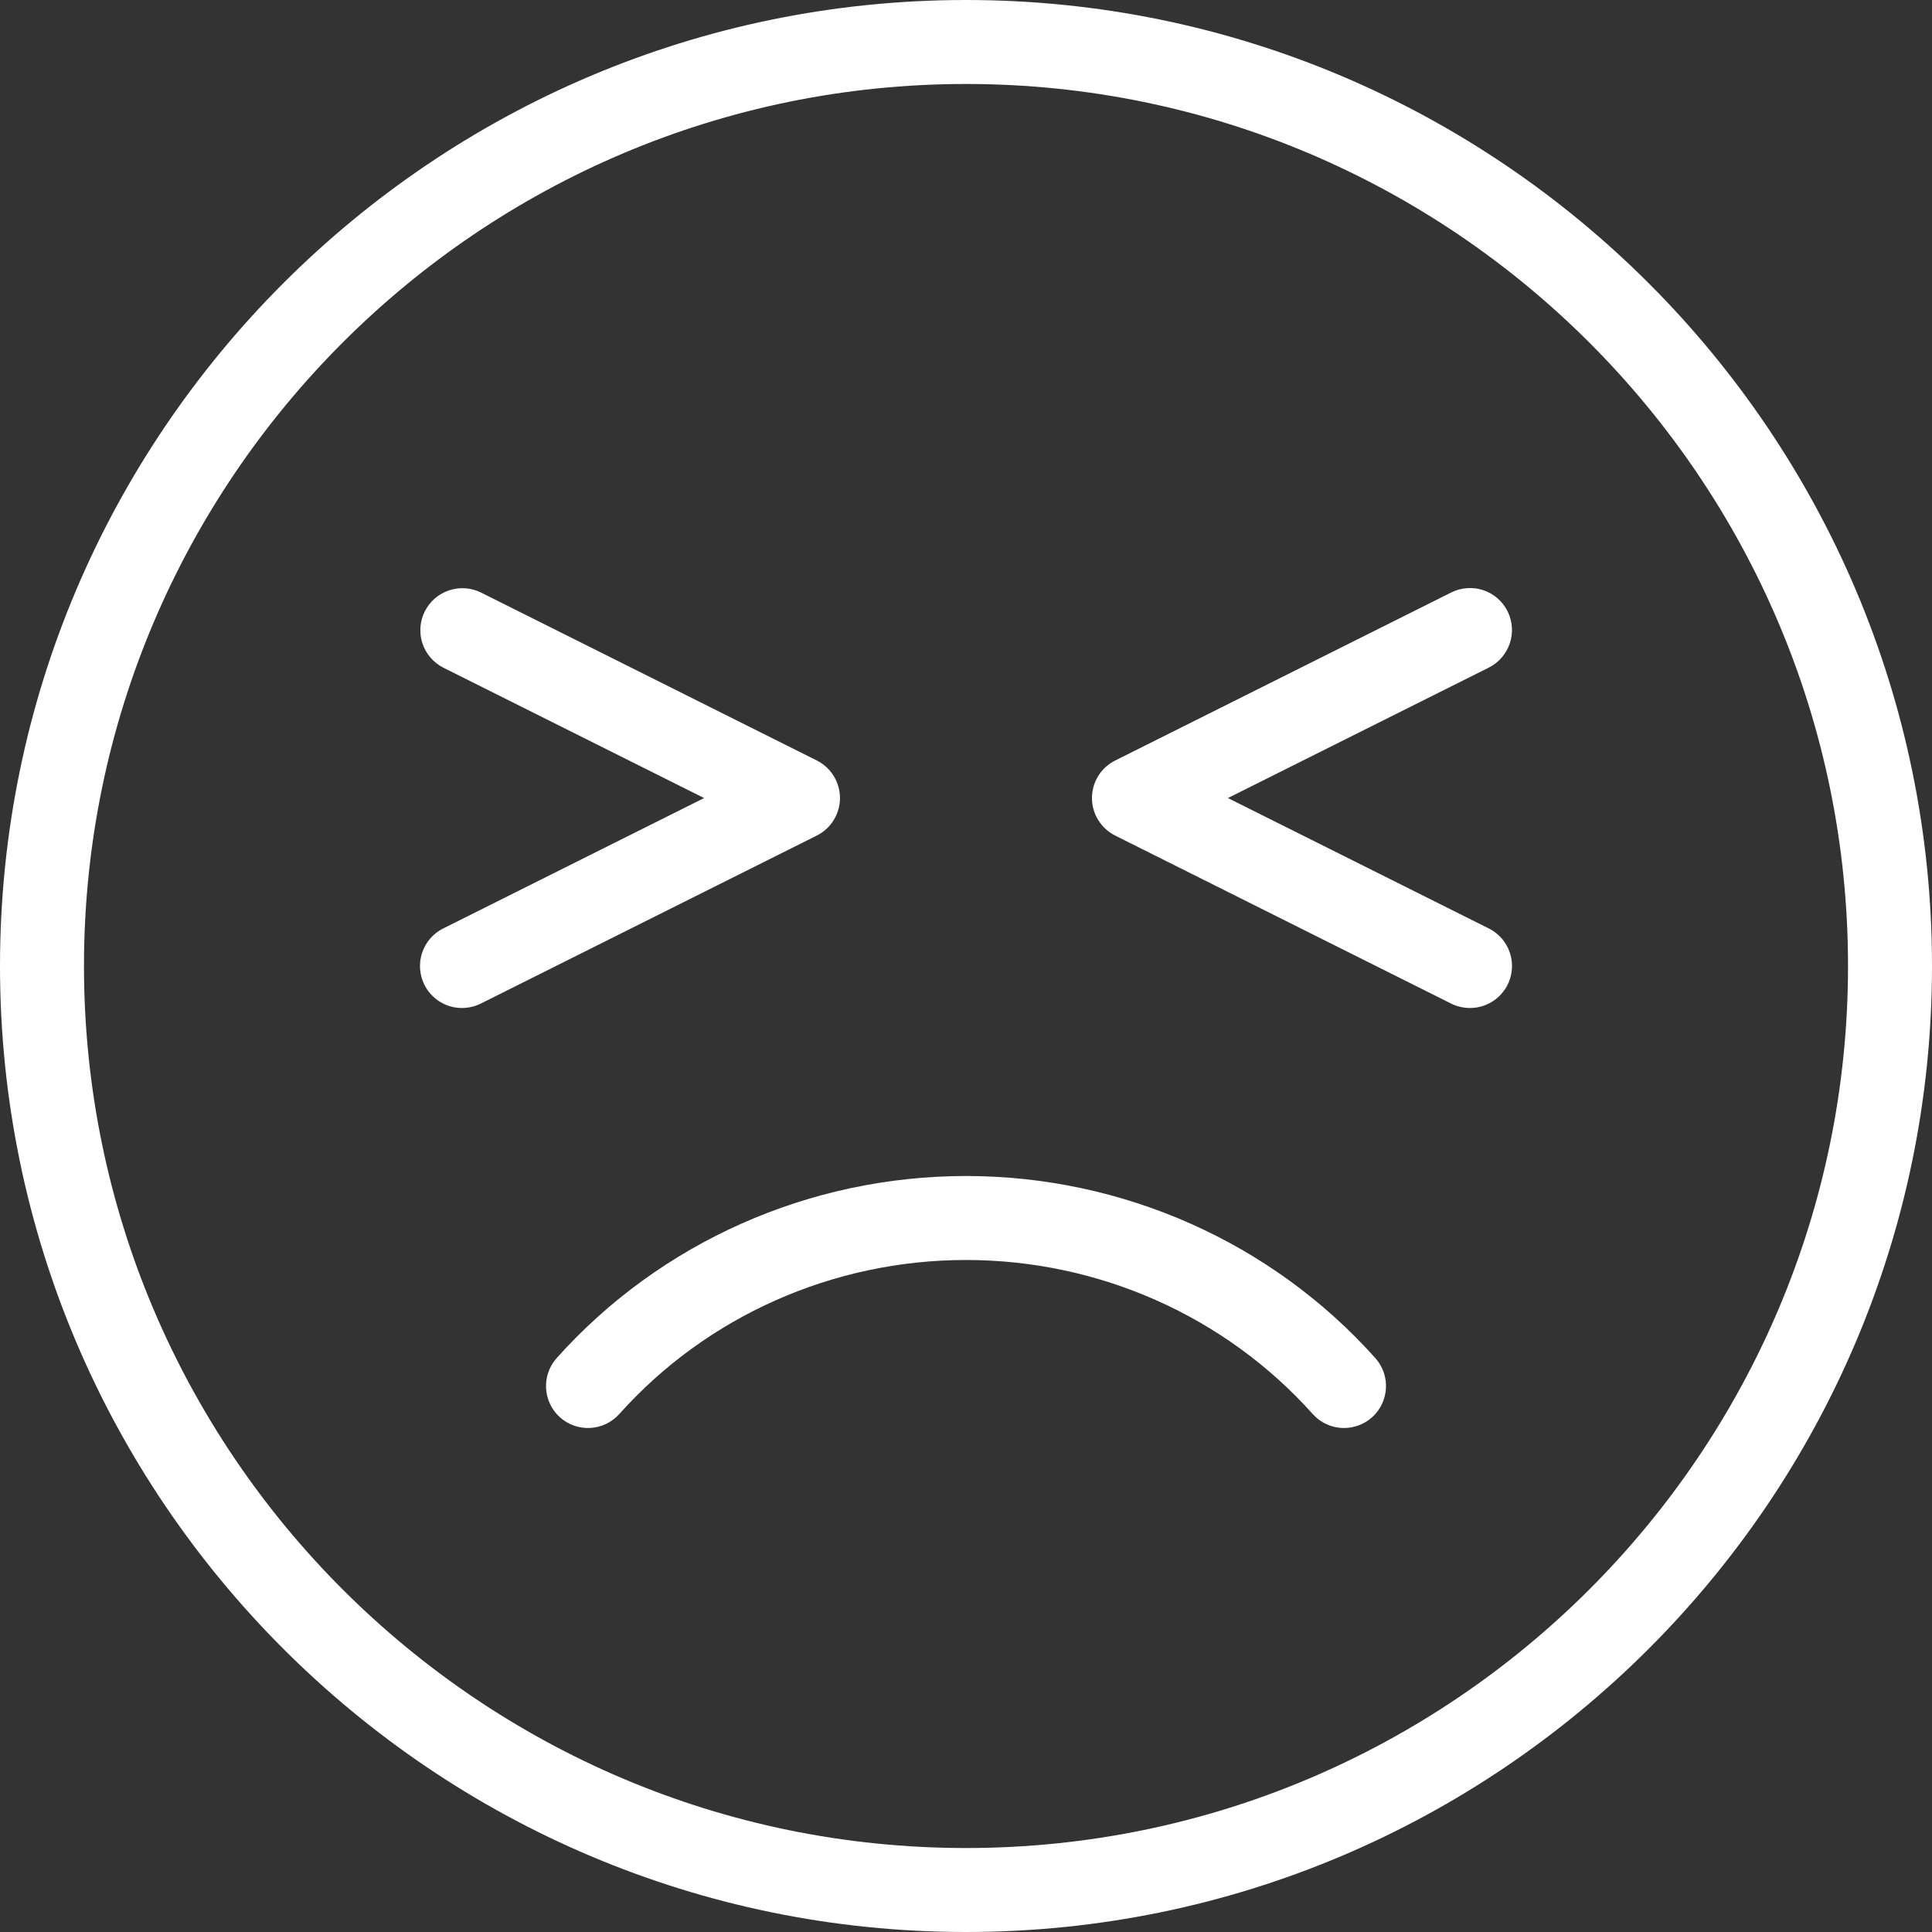 <?xml version="1.0" encoding="UTF-8"?> <svg xmlns="http://www.w3.org/2000/svg" width="30" height="30" viewBox="0 0 30 30" fill="none"><rect x="0" y="0" width="30" height="30" fill="#333333" stroke="none"/> <g clip-path="url(#clip0_2148_425)"> <path d="M15 18.261C12.569 18.261 10.252 19.291 8.645 21.087C8.405 21.355 8.427 21.767 8.695 22.008C8.964 22.248 9.376 22.225 9.616 21.957C10.977 20.436 12.939 19.565 15 19.565C17.062 19.565 19.023 20.436 20.384 21.957C20.445 22.025 20.52 22.08 20.603 22.117C20.687 22.155 20.778 22.174 20.87 22.174C21.03 22.174 21.185 22.115 21.305 22.008C21.573 21.767 21.596 21.355 21.355 21.087C19.748 19.291 17.432 18.261 15 18.261Z" fill="white"></path> <path d="M15 0C6.729 0 0 6.729 0 15C0 23.271 6.729 30 15 30C23.271 30 30 23.271 30 15C30 6.729 23.271 0 15 0ZM15 28.696C7.448 28.696 1.304 22.552 1.304 15C1.304 7.448 7.448 1.304 15 1.304C22.552 1.304 28.696 7.448 28.696 15C28.696 22.552 22.552 28.696 15 28.696Z" fill="white"></path> <path d="M13.043 12.392C13.043 12.144 12.903 11.919 12.682 11.808L7.465 9.199C7.311 9.124 7.133 9.113 6.97 9.168C6.807 9.223 6.673 9.34 6.596 9.494C6.519 9.647 6.506 9.825 6.559 9.989C6.613 10.152 6.728 10.287 6.881 10.366L10.933 12.392L6.882 14.417C6.727 14.494 6.61 14.63 6.555 14.794C6.5 14.958 6.513 15.137 6.59 15.292C6.644 15.4 6.728 15.492 6.831 15.555C6.934 15.619 7.053 15.653 7.174 15.652C7.272 15.652 7.372 15.63 7.465 15.584L12.682 12.975C12.791 12.921 12.882 12.838 12.945 12.735C13.009 12.632 13.043 12.513 13.043 12.392ZM23.118 14.417L19.067 12.392L23.117 10.367C23.439 10.205 23.57 9.814 23.409 9.491C23.371 9.415 23.318 9.346 23.253 9.29C23.189 9.234 23.113 9.191 23.032 9.164C22.951 9.137 22.865 9.126 22.78 9.133C22.694 9.139 22.611 9.161 22.534 9.2L17.317 11.809C17.096 11.919 16.956 12.144 16.956 12.392C16.956 12.639 17.096 12.864 17.317 12.975L22.534 15.584C22.625 15.629 22.724 15.652 22.825 15.652C22.972 15.653 23.115 15.603 23.23 15.512C23.346 15.421 23.427 15.294 23.461 15.15C23.495 15.007 23.479 14.857 23.417 14.724C23.355 14.591 23.249 14.482 23.118 14.417Z" fill="white"></path> </g> <defs> <clipPath id="clip0_2148_425"> <rect width="30" height="30" fill="white"></rect> </clipPath> </defs> </svg> 